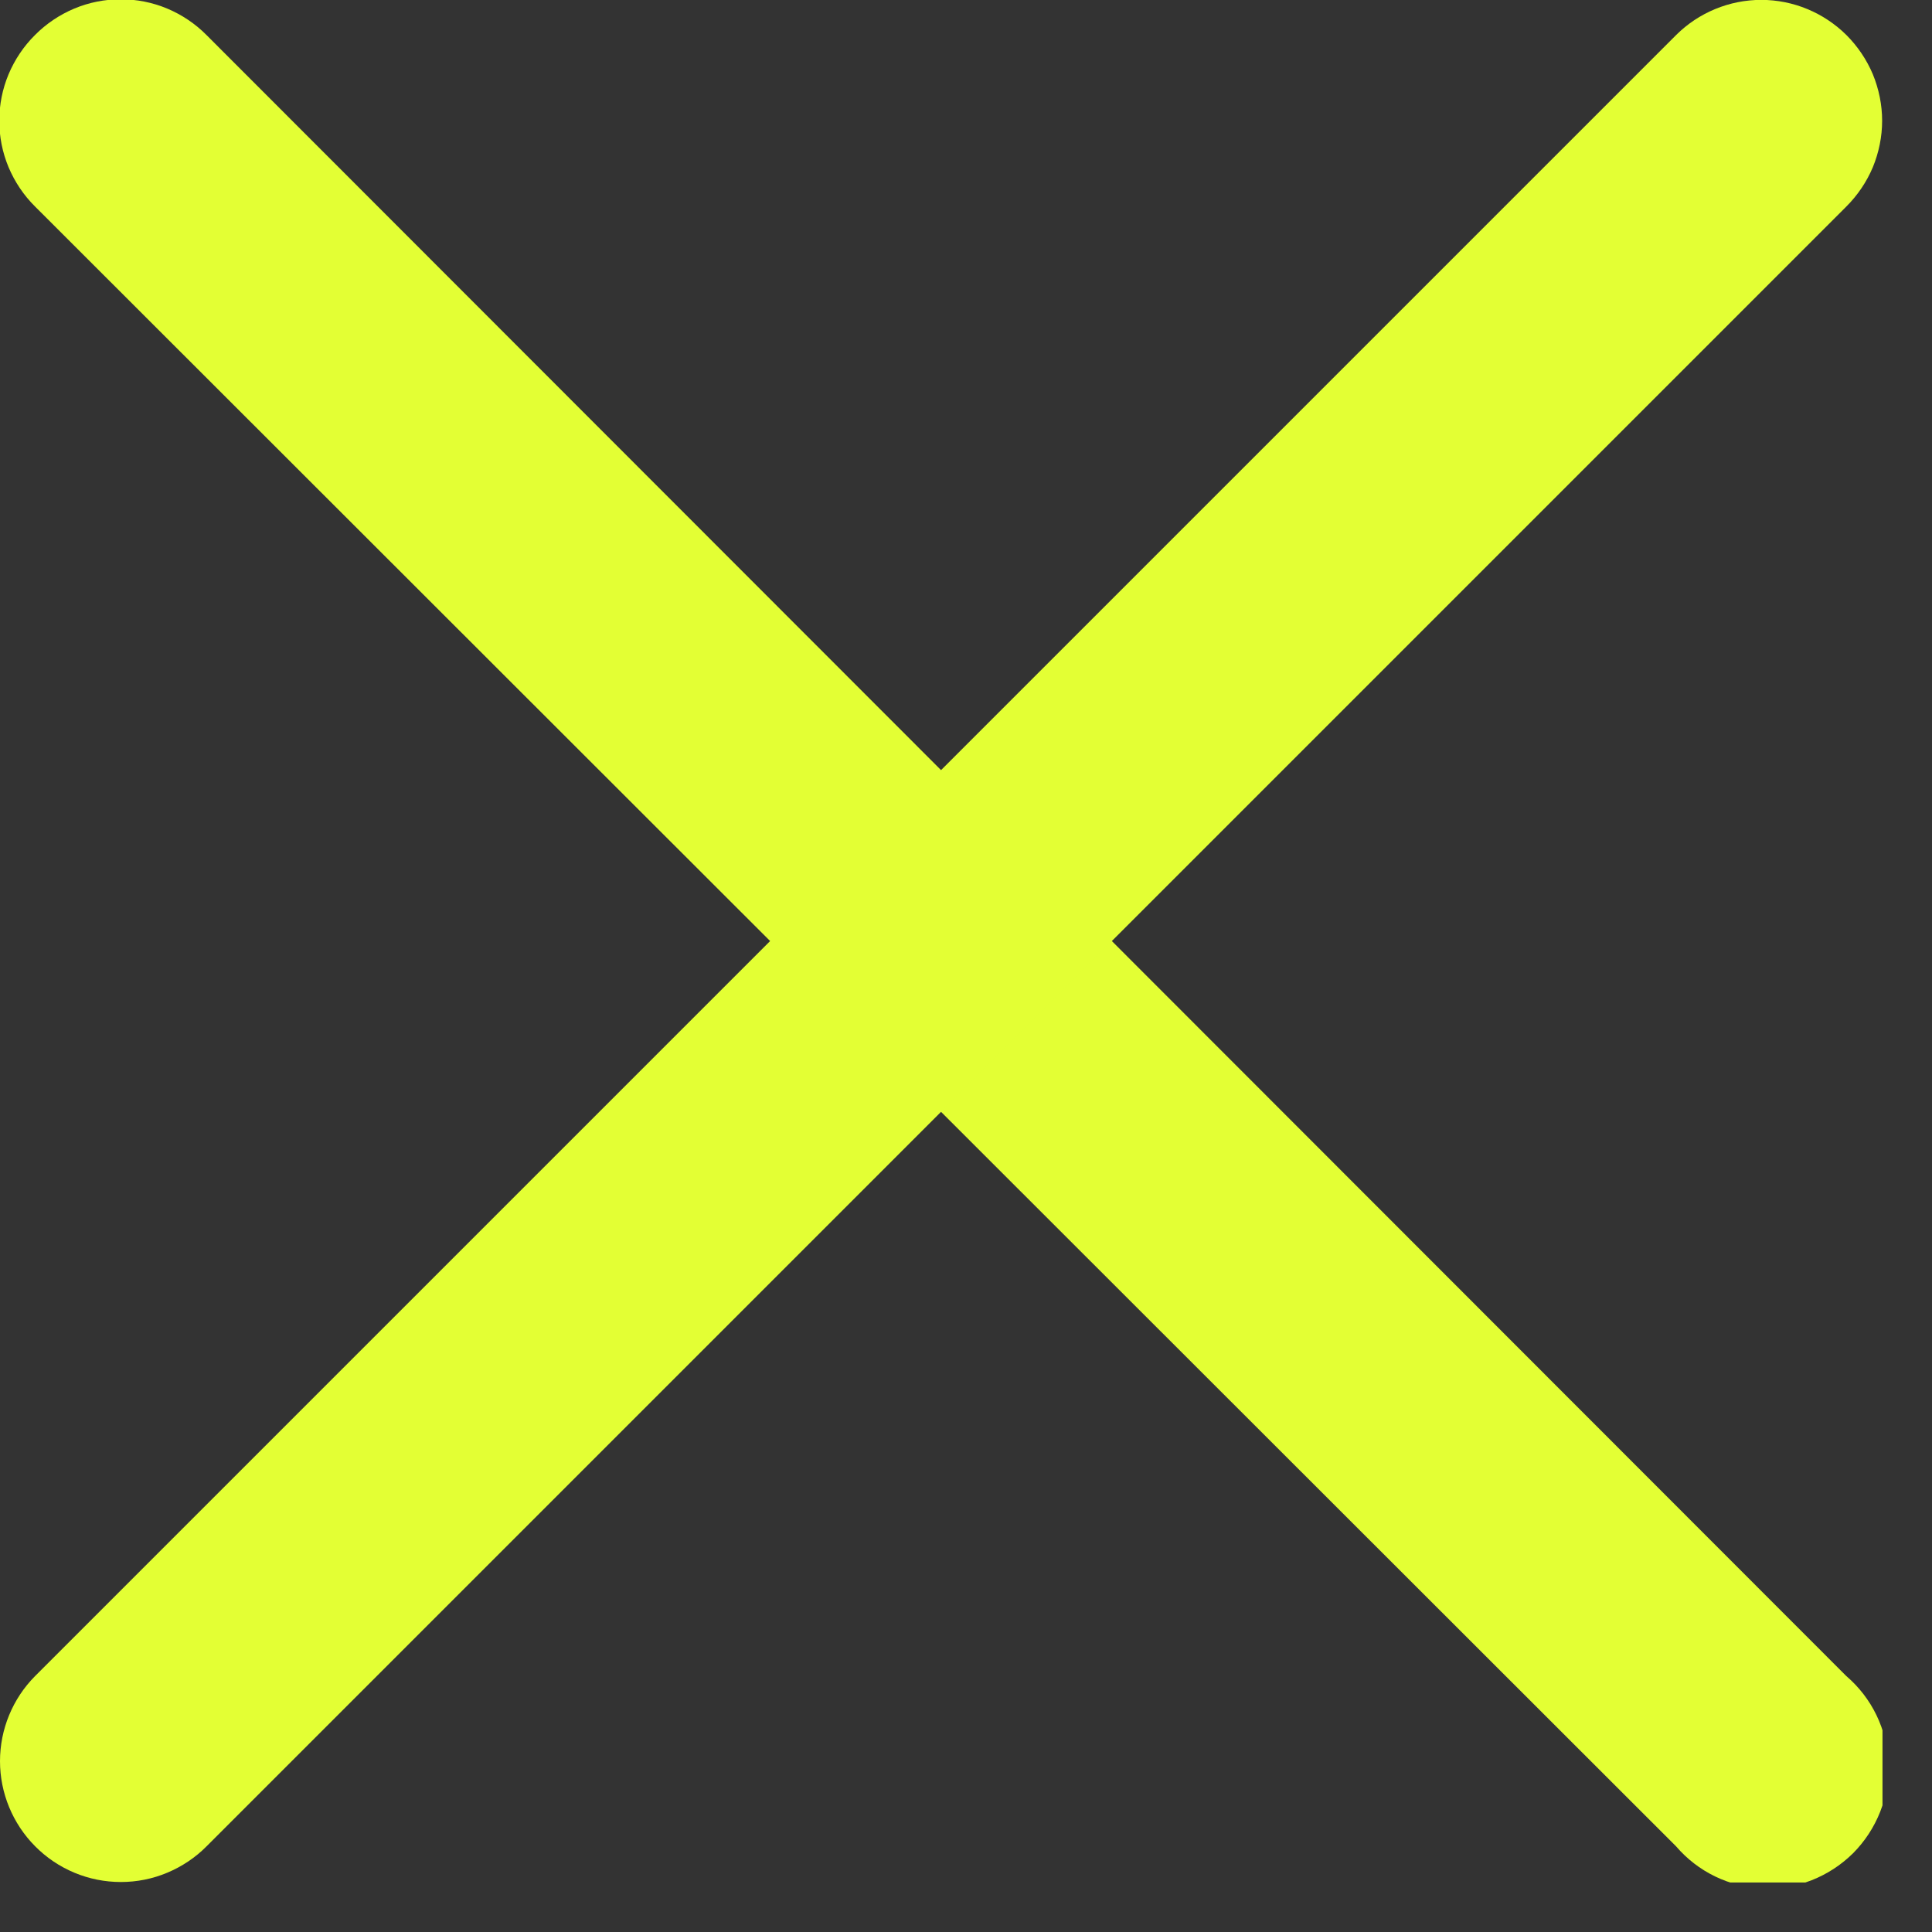 <svg width="16" height="16" viewBox="0 0 16 16" fill="none" xmlns="http://www.w3.org/2000/svg">
<rect x="0" y="0" width="16" height="16" fill="#333333" stroke="none"/>
<g clip-path="url(#clip0)">
<path fill-rule="evenodd" clip-rule="evenodd" d="M0.29 0.29C0.383 0.196 0.494 0.122 0.615 0.071C0.737 0.02 0.868 -0.006 1 -0.006C1.132 -0.006 1.263 0.02 1.385 0.071C1.506 0.122 1.617 0.196 1.71 0.29L15.29 13.88C15.395 13.97 15.48 14.08 15.54 14.204C15.6 14.328 15.633 14.463 15.639 14.601C15.644 14.739 15.621 14.876 15.571 15.004C15.52 15.133 15.444 15.249 15.347 15.347C15.249 15.444 15.133 15.52 15.004 15.571C14.876 15.621 14.739 15.644 14.601 15.639C14.463 15.633 14.328 15.6 14.204 15.54C14.08 15.48 13.97 15.395 13.88 15.29L0.29 1.71C0.196 1.617 0.122 1.506 0.071 1.385C0.02 1.263 -0.006 1.132 -0.006 1C-0.006 0.868 0.02 0.737 0.071 0.615C0.122 0.494 0.196 0.383 0.29 0.29Z" fill="#E3FF34"/>
<path fill-rule="evenodd" clip-rule="evenodd" d="M0.291 15.29C0.105 15.103 0 14.849 0 14.585C0 14.321 0.105 14.067 0.291 13.88L13.881 0.29C14.068 0.104 14.322 -0.001 14.586 -0.001C14.85 -0.001 15.103 0.104 15.291 0.29C15.384 0.383 15.459 0.494 15.51 0.615C15.56 0.737 15.587 0.868 15.587 1C15.587 1.132 15.56 1.263 15.51 1.385C15.459 1.506 15.384 1.617 15.291 1.71L1.711 15.29C1.618 15.384 1.507 15.458 1.385 15.509C1.264 15.56 1.133 15.586 1.001 15.586C0.869 15.586 0.738 15.56 0.616 15.509C0.494 15.458 0.384 15.384 0.291 15.29Z" fill="#E3FF34"/>
</g>
<defs>
<clipPath id="clip0">
<rect width="15.59" height="15.59" fill="white"/>
</clipPath>
</defs>
</svg>
